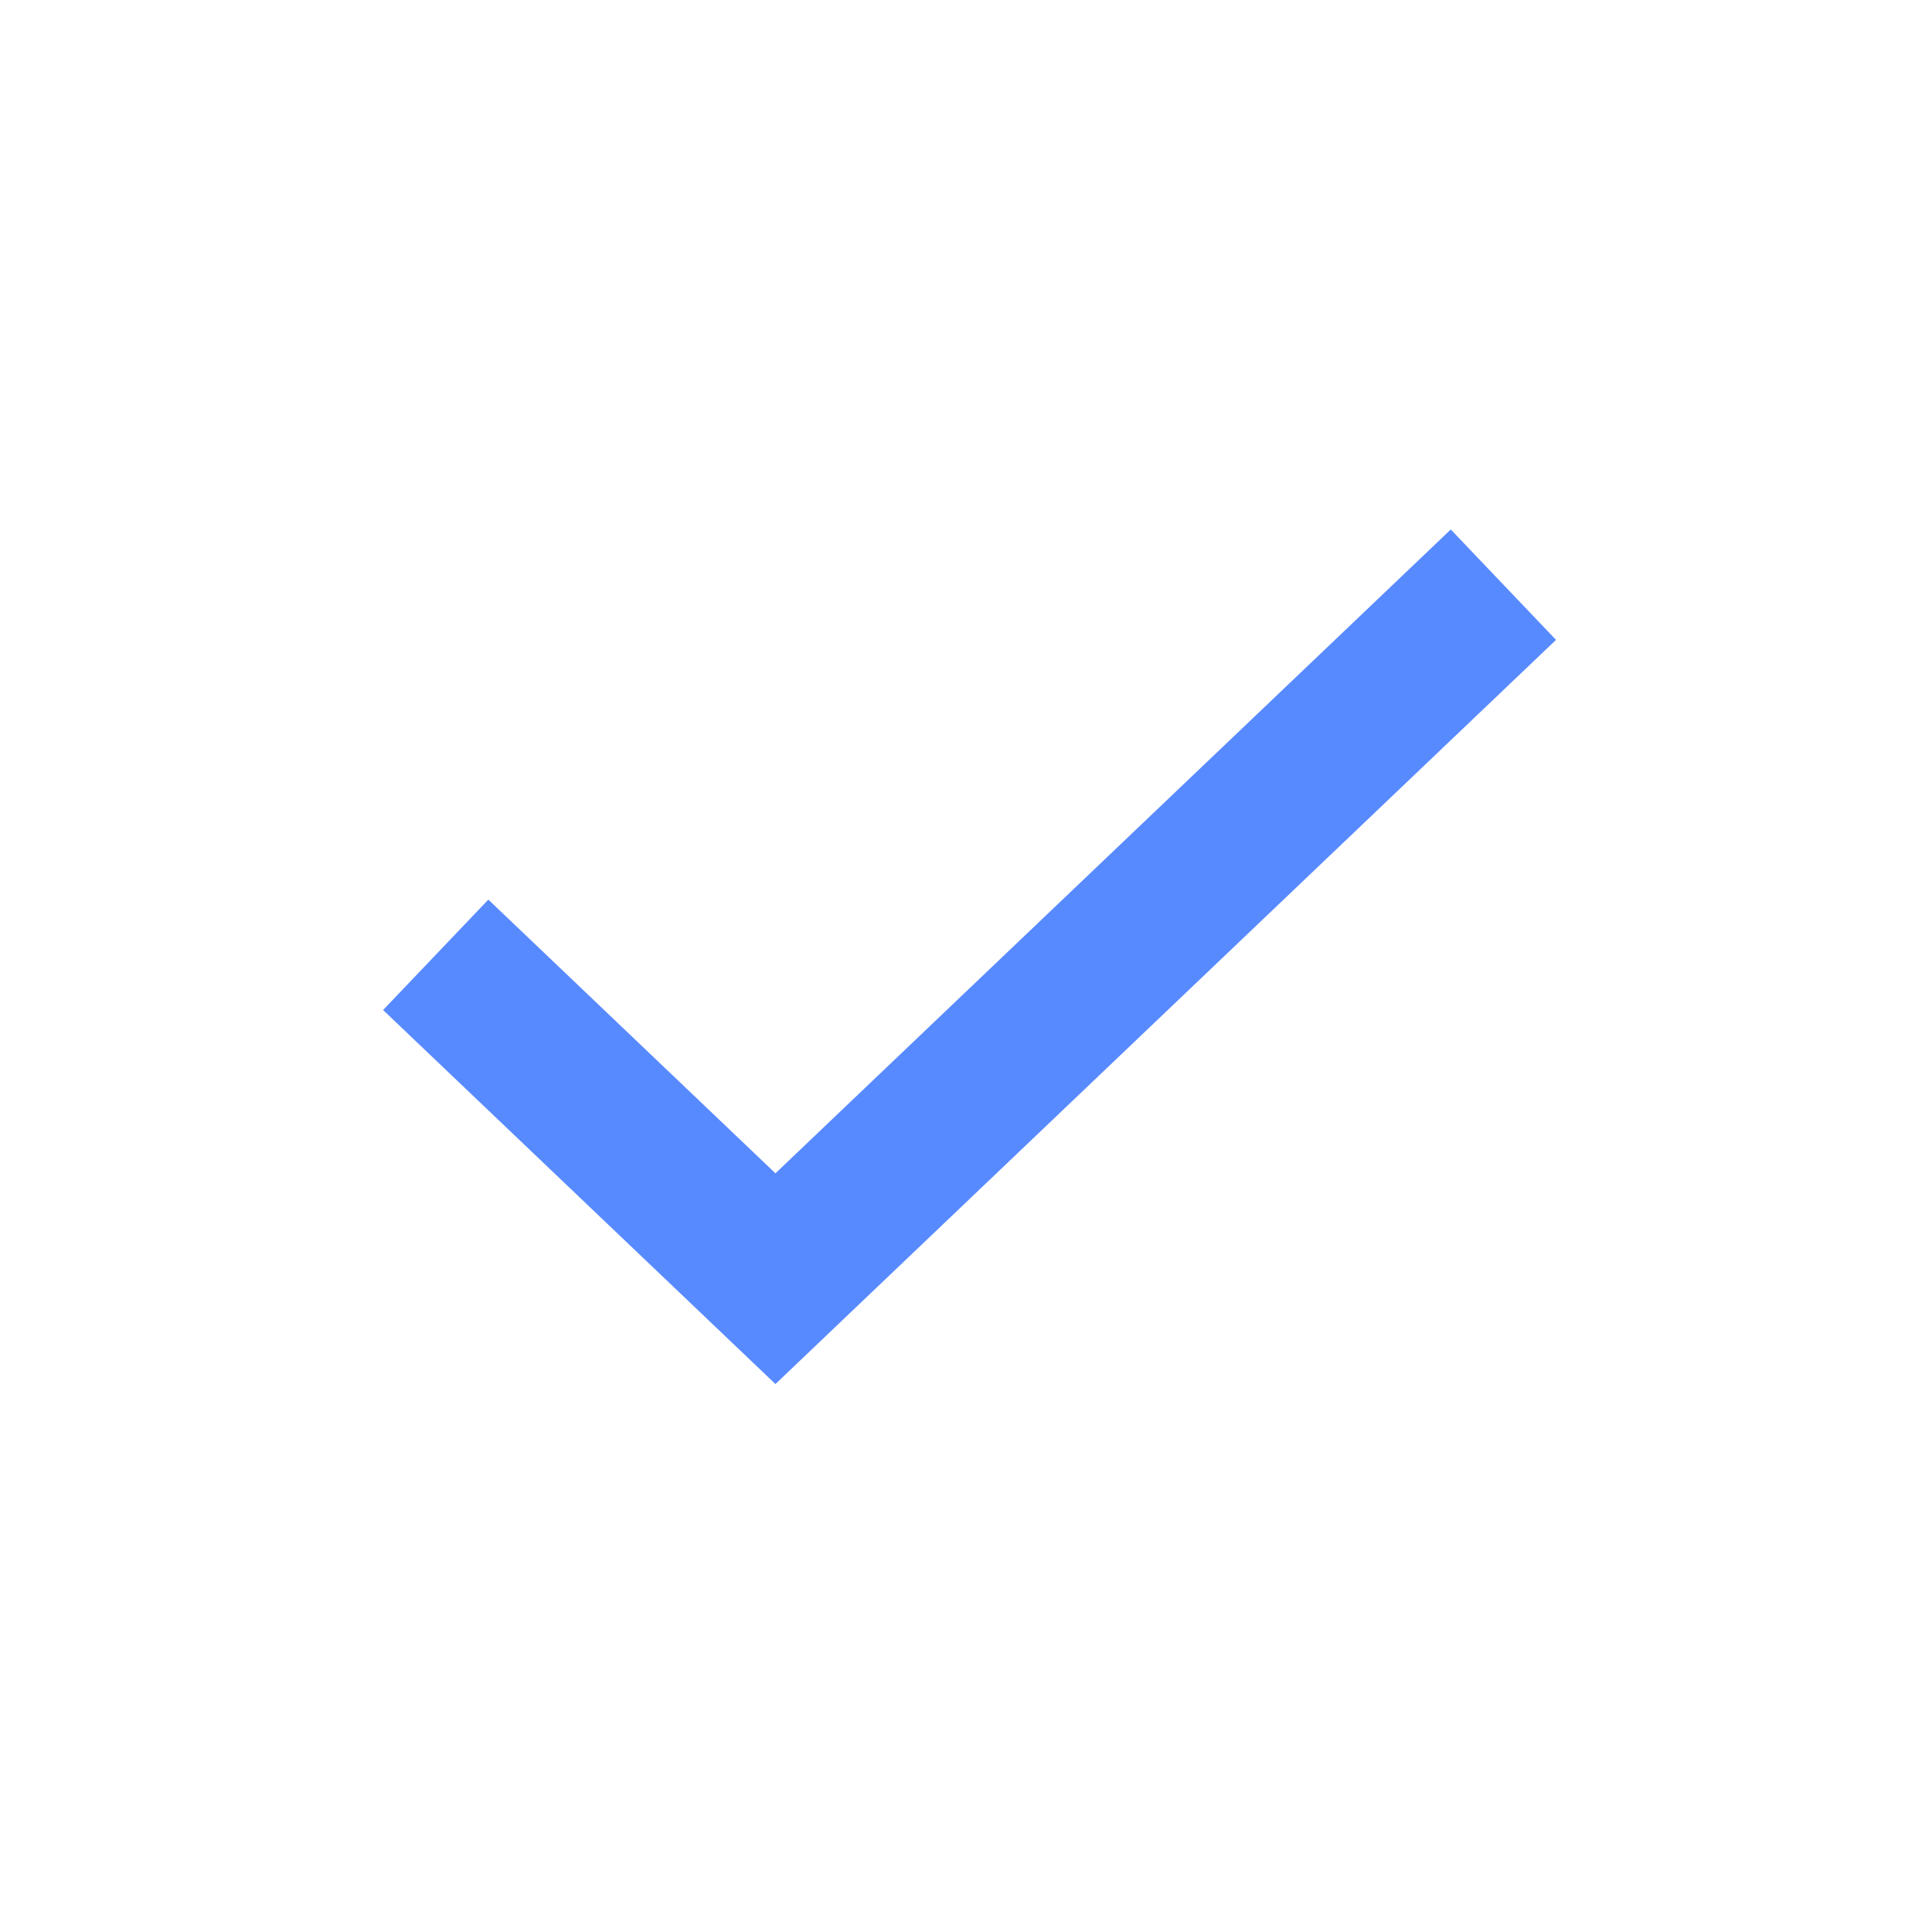 <svg width="19" height="19" viewBox="0 0 19 19" fill="none" xmlns="http://www.w3.org/2000/svg">
<g clip-path="url(#clip0_3143_26244)">
<g clip-path="url(#clip1_3143_26244)">
<path d="M4.285 9.39L7.626 12.575L14.785 5.75" stroke="rgb(88, 138, 255)" stroke-width="1.5"/>
</g>
</g>
<defs>
<clipPath id="clip0_3143_26244">
<rect width="18" height="18" fill="white" transform="translate(0.535 0.5)"/>
</clipPath>
<clipPath id="clip1_3143_26244">
<rect x="0.535" y="0.5" width="18" height="18" rx="9" fill="white"/>
</clipPath>
</defs>
</svg>
